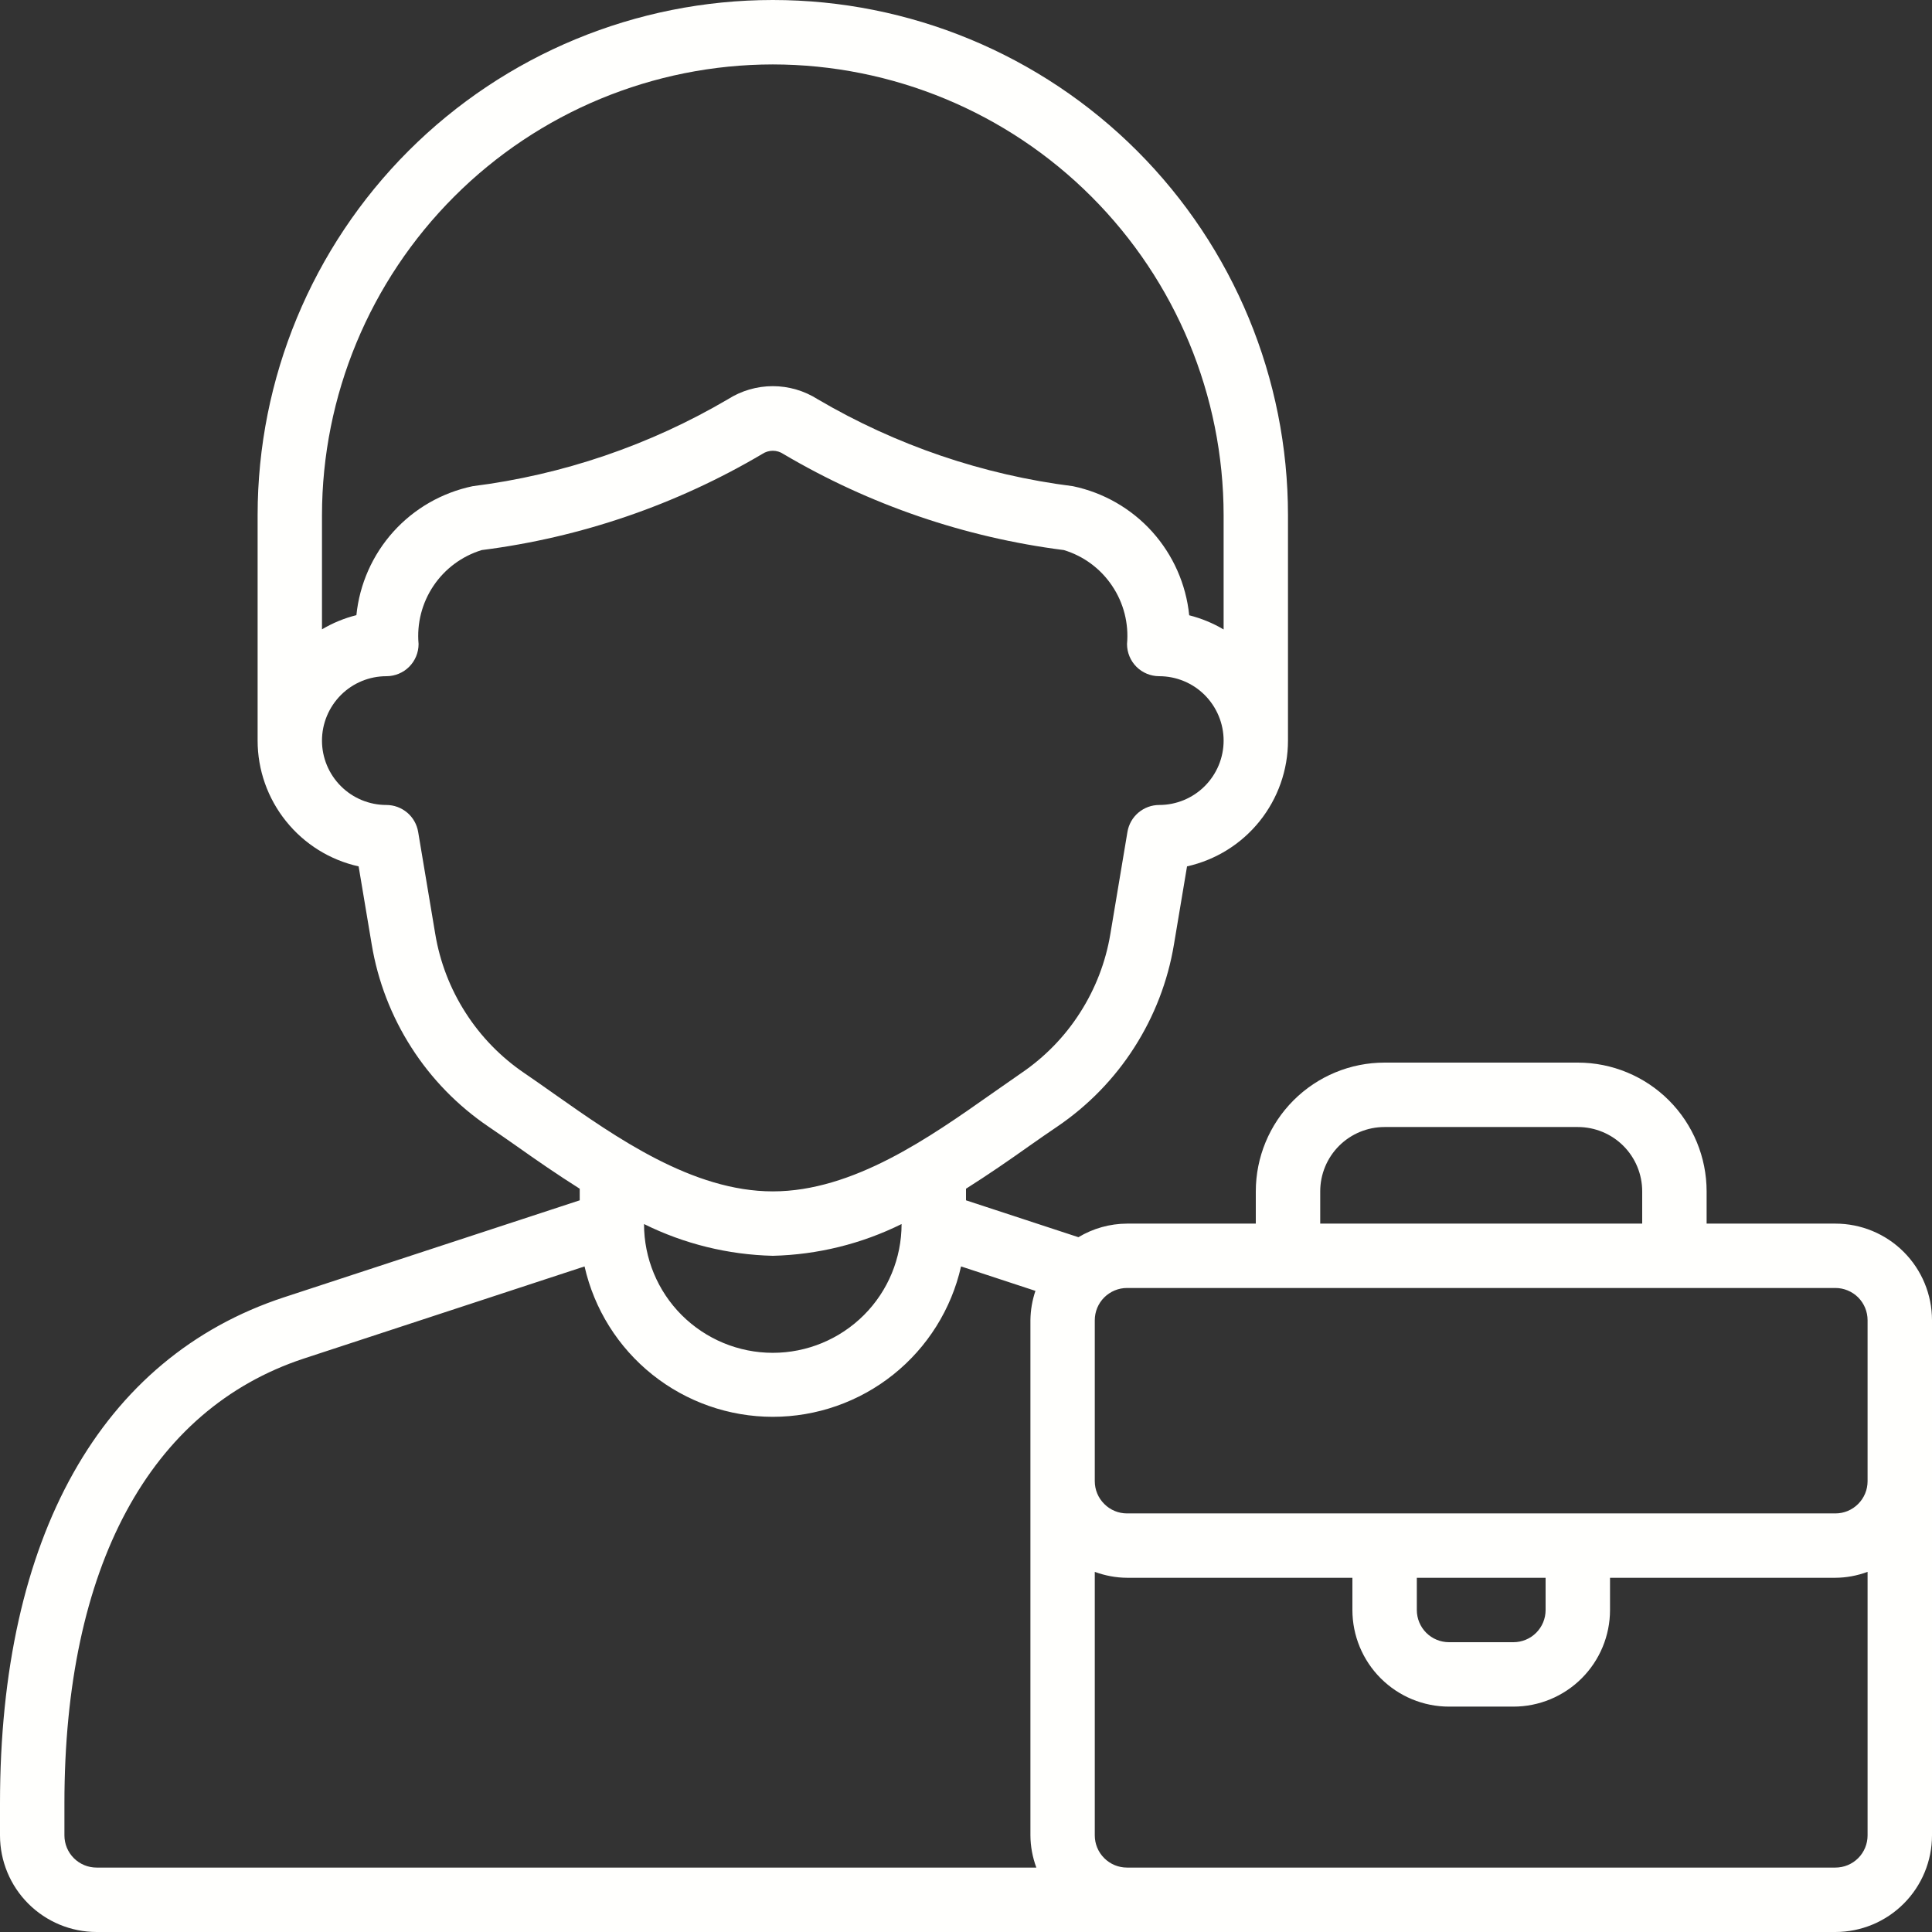 <svg xmlns="http://www.w3.org/2000/svg" width="32" height="32" viewBox="0 0 32 32" fill="none"><rect x="0" y="0" width="32" height="32" fill="#333333" stroke="none"/><g clip-path="url(#clip0_5_18779)"><path d="M1.6 32H30.4C30.824 32 31.231 31.831 31.531 31.531C31.831 31.231 32 30.824 32 30.4V21.867C32 21.442 31.831 21.035 31.531 20.735C31.231 20.435 30.824 20.267 30.4 20.267H28.267V19.733C28.267 19.168 28.042 18.625 27.642 18.225C27.242 17.825 26.699 17.6 26.133 17.6H22.933C22.367 17.6 21.825 17.825 21.425 18.225C21.025 18.625 20.8 19.168 20.8 19.733V20.267H18.667C18.383 20.268 18.105 20.346 17.862 20.492L16 19.881V19.689C16.373 19.453 16.722 19.212 17.033 18.991C17.202 18.873 17.362 18.76 17.513 18.659C18.022 18.313 18.456 17.868 18.787 17.35C19.119 16.832 19.343 16.252 19.444 15.645L19.661 14.35C20.135 14.244 20.559 13.981 20.863 13.602C21.167 13.223 21.333 12.752 21.333 12.267V8.533C21.333 6.27 20.434 4.1 18.834 2.499C17.234 0.899 15.063 0 12.8 0C10.537 0 8.366 0.899 6.766 2.499C5.166 4.1 4.267 6.27 4.267 8.533V12.267C4.267 12.752 4.433 13.223 4.738 13.602C5.042 13.981 5.466 14.245 5.94 14.35L6.157 15.645C6.258 16.252 6.482 16.832 6.814 17.35C7.145 17.868 7.579 18.313 8.088 18.659C8.238 18.76 8.398 18.872 8.568 18.991C8.88 19.212 9.228 19.453 9.602 19.689V19.881L4.702 21.488C1.67 22.485 0 25.46 0 29.867V30.4C0 30.824 0.169 31.231 0.469 31.531C0.769 31.831 1.176 32 1.6 32ZM30.4 30.933H18.667C18.525 30.933 18.39 30.877 18.29 30.777C18.189 30.677 18.133 30.541 18.133 30.4V26.035C18.304 26.098 18.485 26.132 18.667 26.133H22.4V26.667C22.4 27.091 22.569 27.498 22.869 27.798C23.169 28.098 23.576 28.267 24 28.267H25.067C25.491 28.267 25.898 28.098 26.198 27.798C26.498 27.498 26.667 27.091 26.667 26.667V26.133H30.4C30.582 26.132 30.762 26.098 30.933 26.035V30.4C30.933 30.541 30.877 30.677 30.777 30.777C30.677 30.877 30.541 30.933 30.4 30.933ZM23.467 26.133H25.6V26.667C25.6 26.808 25.544 26.944 25.444 27.044C25.344 27.144 25.208 27.2 25.067 27.2H24C23.859 27.2 23.723 27.144 23.623 27.044C23.523 26.944 23.467 26.808 23.467 26.667V26.133ZM21.867 19.733C21.867 19.45 21.979 19.179 22.179 18.979C22.379 18.779 22.65 18.667 22.933 18.667H26.133C26.416 18.667 26.688 18.779 26.888 18.979C27.088 19.179 27.2 19.45 27.2 19.733V20.267H21.867V19.733ZM18.133 21.867C18.133 21.725 18.189 21.59 18.29 21.489C18.39 21.39 18.525 21.333 18.667 21.333H30.4C30.541 21.333 30.677 21.39 30.777 21.489C30.877 21.59 30.933 21.725 30.933 21.867V24.533C30.933 24.675 30.877 24.81 30.777 24.91C30.677 25.011 30.541 25.067 30.4 25.067H18.667C18.525 25.067 18.39 25.011 18.29 24.91C18.189 24.81 18.133 24.675 18.133 24.533V21.867ZM12.8 1.067C14.78 1.069 16.678 1.856 18.077 3.256C19.477 4.656 20.265 6.554 20.267 8.533V10.426C20.089 10.32 19.897 10.242 19.697 10.191C19.645 9.677 19.43 9.192 19.084 8.807C18.738 8.423 18.278 8.159 17.771 8.053C16.279 7.865 14.841 7.375 13.544 6.613C13.322 6.472 13.064 6.396 12.8 6.396C12.536 6.396 12.278 6.472 12.056 6.613C10.759 7.375 9.32 7.865 7.828 8.053C7.322 8.159 6.862 8.422 6.516 8.806C6.17 9.19 5.955 9.675 5.903 10.189C5.703 10.239 5.511 10.318 5.333 10.424V8.533C5.335 6.554 6.123 4.656 7.523 3.256C8.922 1.856 10.82 1.069 12.8 1.067ZM8.685 17.774C8.296 17.51 7.964 17.169 7.711 16.773C7.457 16.377 7.286 15.933 7.209 15.469L6.926 13.779C6.905 13.654 6.841 13.541 6.745 13.46C6.648 13.378 6.526 13.333 6.4 13.333C6.117 13.333 5.846 13.221 5.646 13.021C5.446 12.821 5.333 12.55 5.333 12.267C5.333 11.984 5.446 11.713 5.646 11.512C5.846 11.312 6.117 11.2 6.4 11.2C6.541 11.2 6.677 11.144 6.777 11.044C6.877 10.944 6.933 10.808 6.933 10.667C6.902 10.327 6.989 9.987 7.18 9.703C7.37 9.42 7.652 9.211 7.979 9.111C9.619 8.903 11.2 8.361 12.624 7.52C12.676 7.485 12.738 7.466 12.8 7.466C12.863 7.466 12.924 7.485 12.976 7.52C14.4 8.361 15.981 8.902 17.621 9.111C17.948 9.21 18.23 9.419 18.42 9.703C18.611 9.986 18.698 10.327 18.667 10.667C18.667 10.808 18.723 10.944 18.823 11.044C18.923 11.144 19.059 11.2 19.2 11.2C19.483 11.2 19.754 11.312 19.954 11.512C20.154 11.713 20.267 11.984 20.267 12.267C20.267 12.55 20.154 12.821 19.954 13.021C19.754 13.221 19.483 13.333 19.2 13.333C19.074 13.333 18.952 13.378 18.855 13.46C18.759 13.541 18.695 13.654 18.674 13.779L18.391 15.47C18.314 15.934 18.143 16.377 17.889 16.773C17.636 17.17 17.304 17.51 16.915 17.774C16.76 17.881 16.595 17.996 16.419 18.12C15.399 18.838 14.13 19.733 12.8 19.733C11.47 19.733 10.201 18.838 9.181 18.12C9.006 17.996 8.84 17.88 8.685 17.774ZM14.933 20.274C14.933 20.839 14.709 21.382 14.309 21.782C13.908 22.182 13.366 22.407 12.8 22.407C12.234 22.407 11.692 22.182 11.291 21.782C10.891 21.382 10.667 20.839 10.667 20.274C11.331 20.603 12.059 20.782 12.8 20.8C13.541 20.782 14.269 20.603 14.933 20.274ZM1.067 29.867C1.067 25.958 2.476 23.343 5.035 22.501L9.682 20.976C9.842 21.683 10.238 22.315 10.805 22.768C11.371 23.22 12.075 23.467 12.8 23.467C13.525 23.467 14.229 23.22 14.795 22.768C15.362 22.315 15.758 21.683 15.918 20.976L17.15 21.381C17.097 21.537 17.069 21.701 17.067 21.867V30.4C17.068 30.582 17.102 30.762 17.165 30.933H1.6C1.459 30.933 1.323 30.877 1.223 30.777C1.123 30.677 1.067 30.541 1.067 30.4V29.867Z" fill="#FFFFFD"></path></g><defs><clipPath id="clip0_5_18779"><rect width="32" height="32" fill="white"></rect></clipPath></defs></svg>